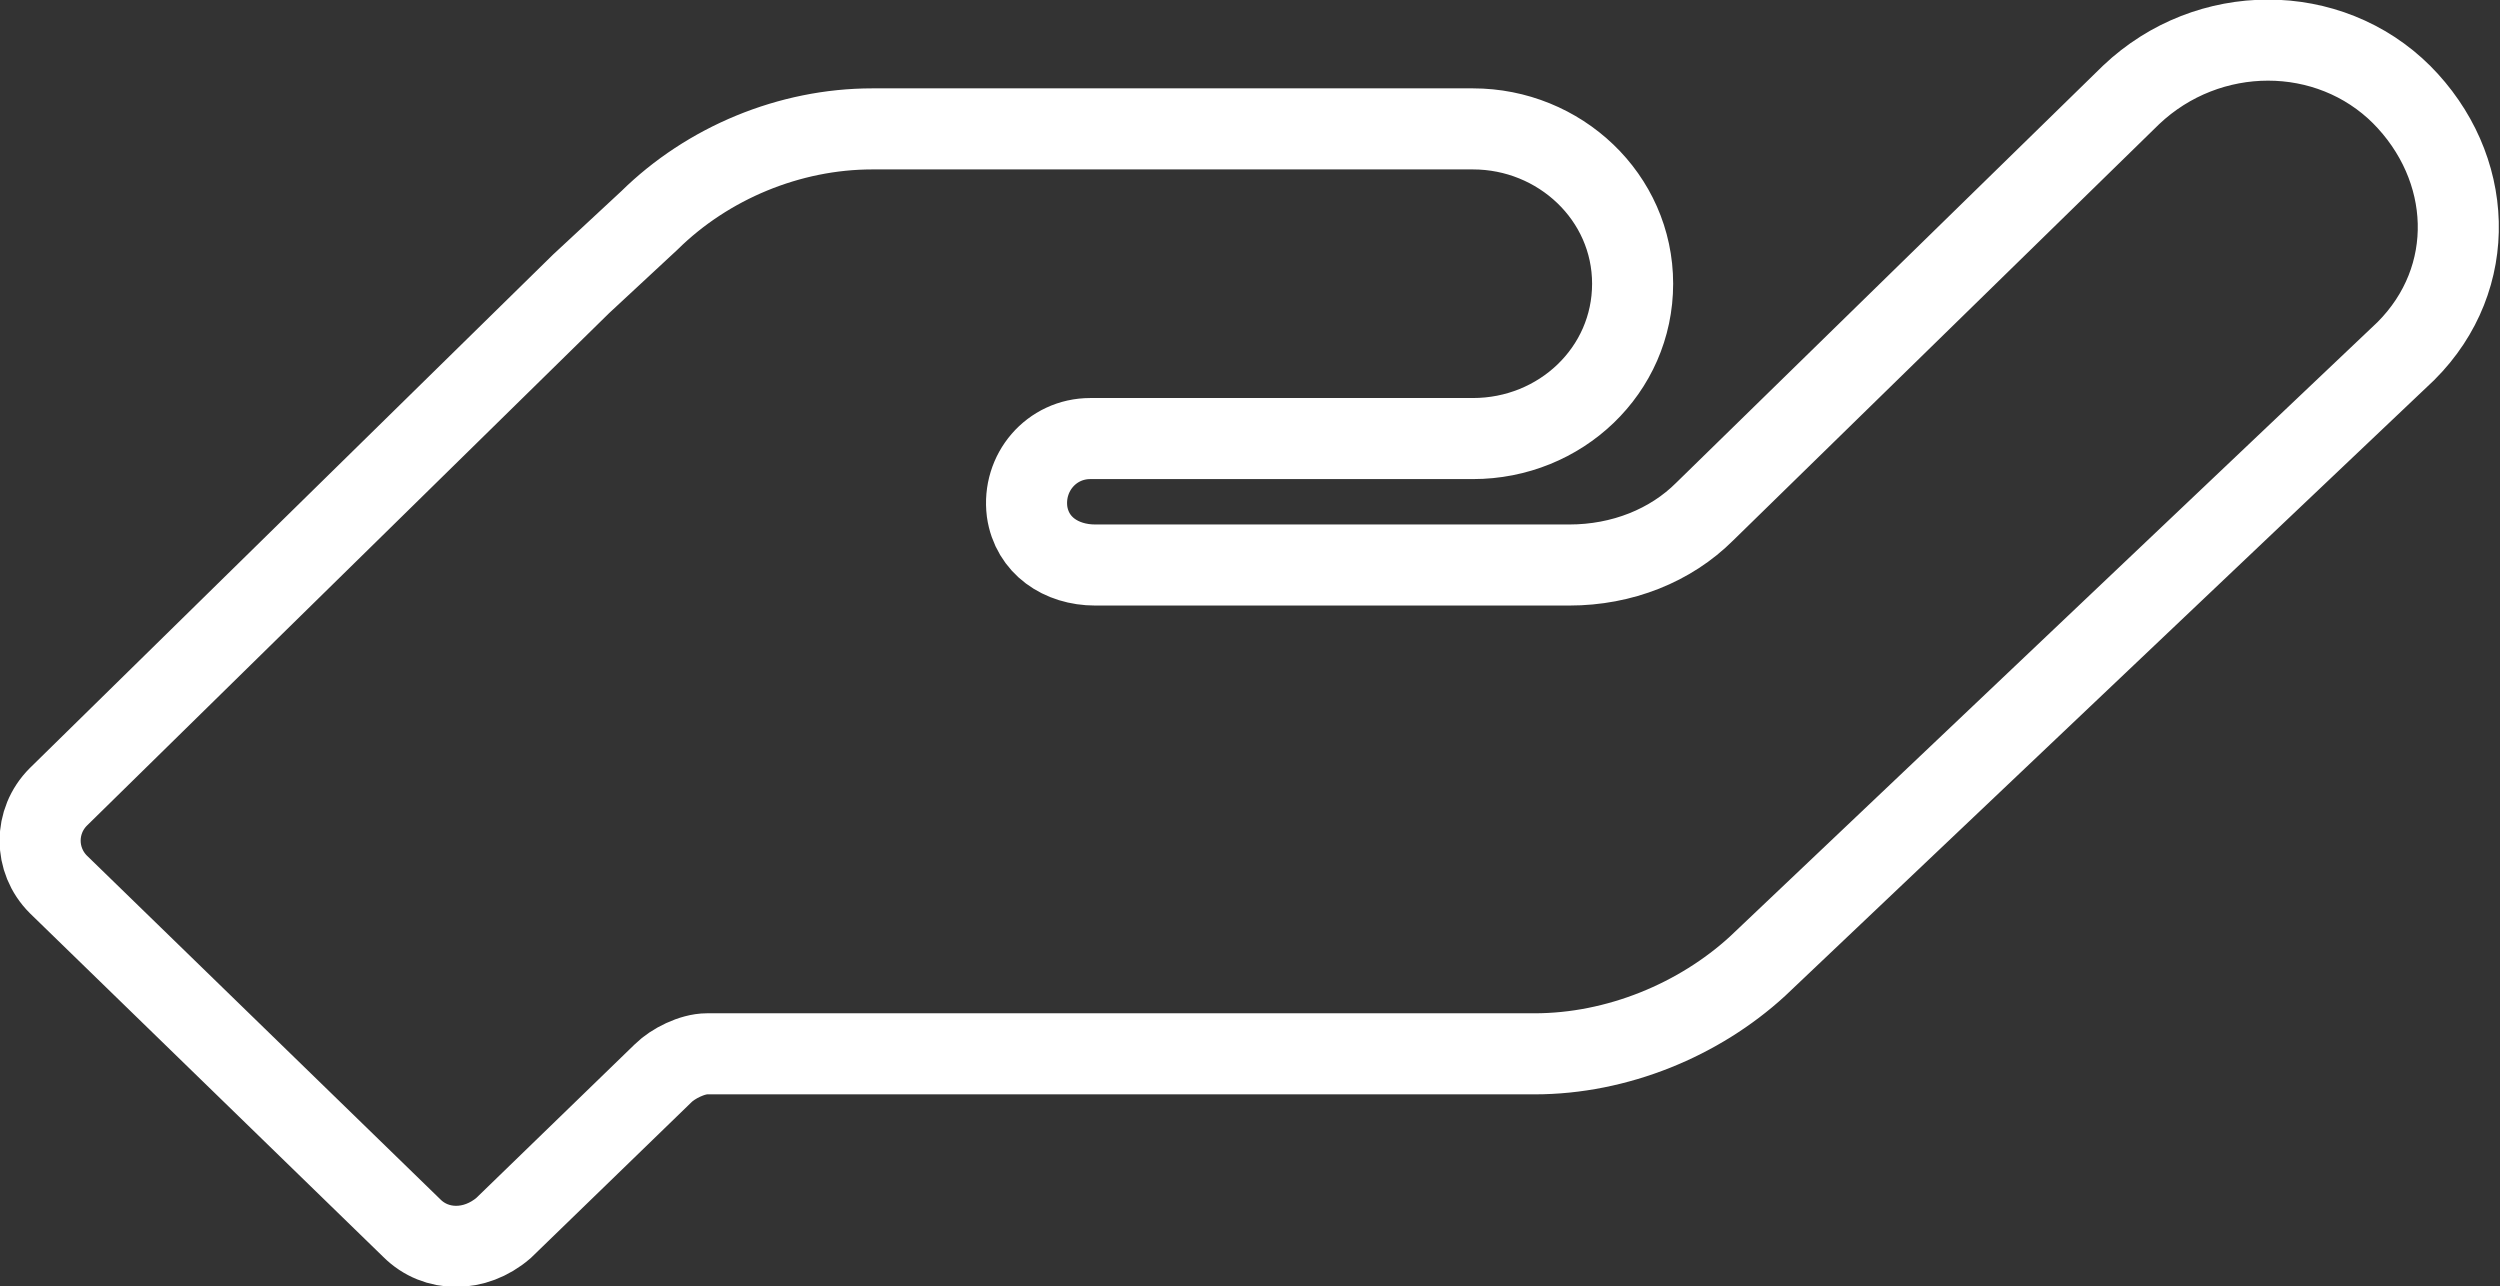 <?xml version="1.0" encoding="UTF-8"?>
<svg id="Calque_2" data-name="Calque 2" xmlns="http://www.w3.org/2000/svg" viewBox="0 0 30.84 15.87">
  <rect x="0" y="0" width="30.84" height="15.87" fill="#333333" stroke="none"/>
  <defs>
    <style>
      .cls-1 {
        fill: none;
        stroke: #fff;
        stroke-miterlimit: 10;
      }
    </style>
  </defs>
  <g id="Calque_1-2" data-name="Calque 1">
    <path class="cls-1" d="M29.63,1.17c-.9-.9-2.39-.9-3.34,0l-5.26,5.14c-.42.42-1.02.66-1.67.66h-5.85c-.42,0-.78-.24-.84-.66-.06-.48.3-.9.78-.9h4.72c1.08,0,1.97-.84,1.97-1.91s-.9-1.91-1.97-1.91h-7.41c-1.02,0-2.03.42-2.75,1.13l-.84.78L.72,9.83c-.3.3-.3.78,0,1.08l4.36,4.24c.3.3.78.3,1.13,0l1.97-1.91c.12-.12.36-.24.54-.24h10.21c1.02,0,2.03-.42,2.75-1.08l8-7.59c.9-.9.84-2.27-.06-3.17Z"/>
  </g>
</svg>